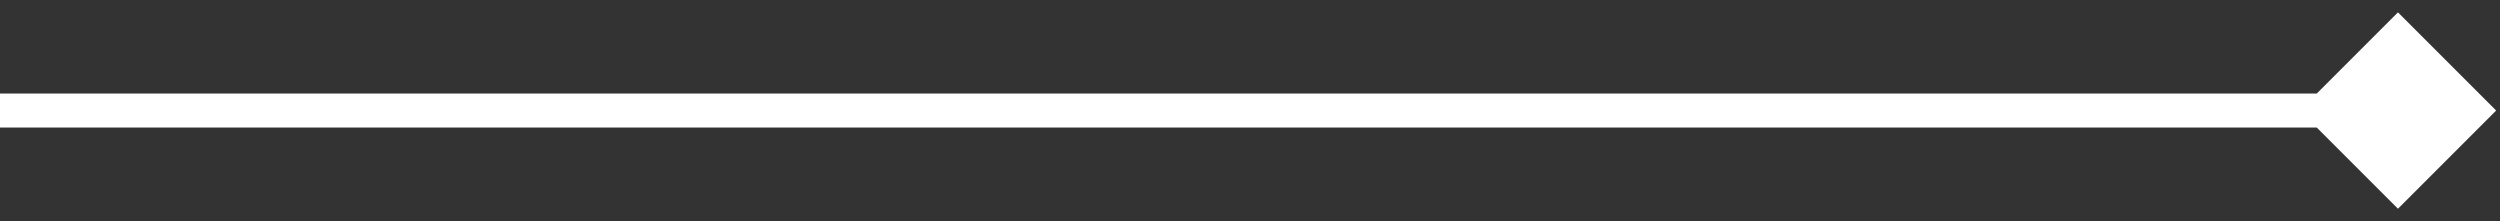 <svg width="147" height="13" viewBox="0 0 147 13" fill="none" xmlns="http://www.w3.org/2000/svg">
<rect x="0" y="0" width="147" height="13" fill="#333333" stroke="none"/>
<path d="M146.774 6.5L141 0.726L135.226 6.5L141 12.274L146.774 6.5ZM0 7.5H141V5.5H0V7.5Z" fill="white"/>
</svg>
